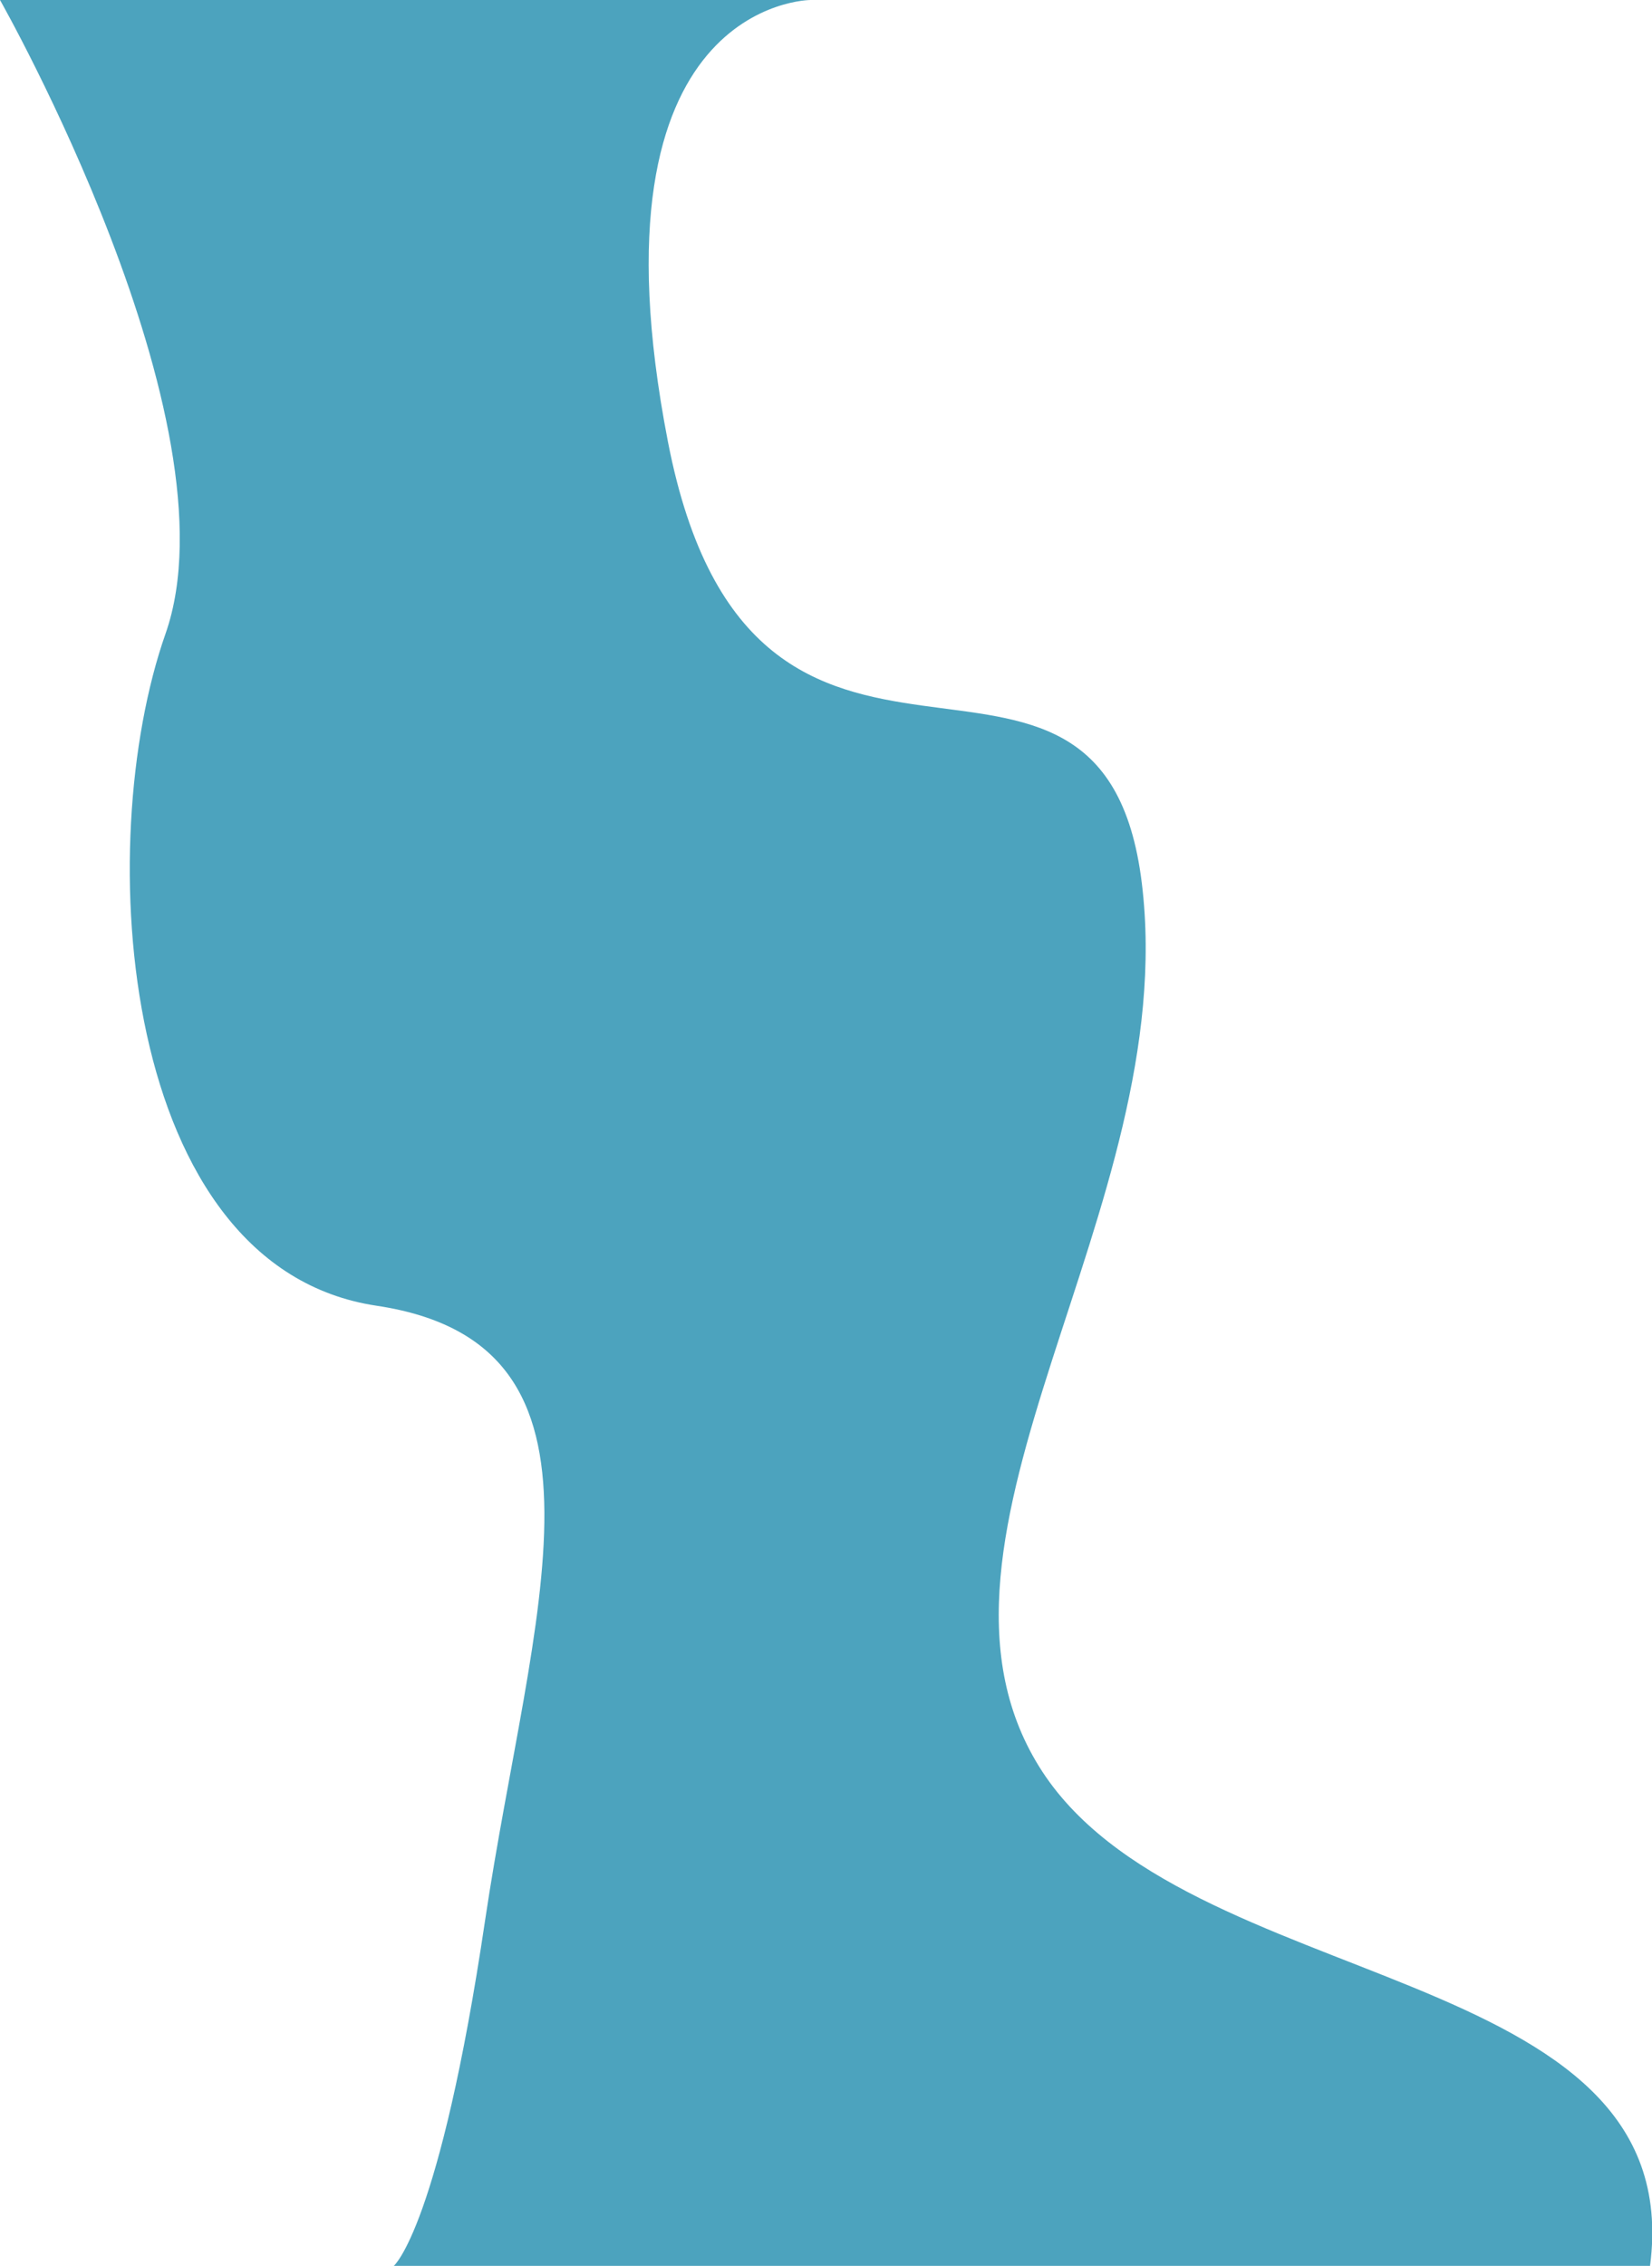 <?xml version="1.0" encoding="UTF-8"?><svg id="Layer_2" xmlns="http://www.w3.org/2000/svg" viewBox="0 0 67.87 93.03"><defs><style>.cls-1{fill:#4ca3be;stroke-width:0px;}</style></defs><g id="Layer_1-2"><path class="cls-1" d="M0,0h33.3s-9.38,0-5.86,18.13c3.52,18.13,17.83,4.73,19.47,18.13,1.64,13.4-10.09,26.81-4.22,36.27,5.86,9.46,26.74,7.88,25.1,20.5H16.18s1.88-1.58,3.75-14.19c1.88-12.61,6.1-23.65-4.46-25.23S3.75,34.69,6.8,26.02C9.85,17.34,0,0,0,0Z"/></g></svg>